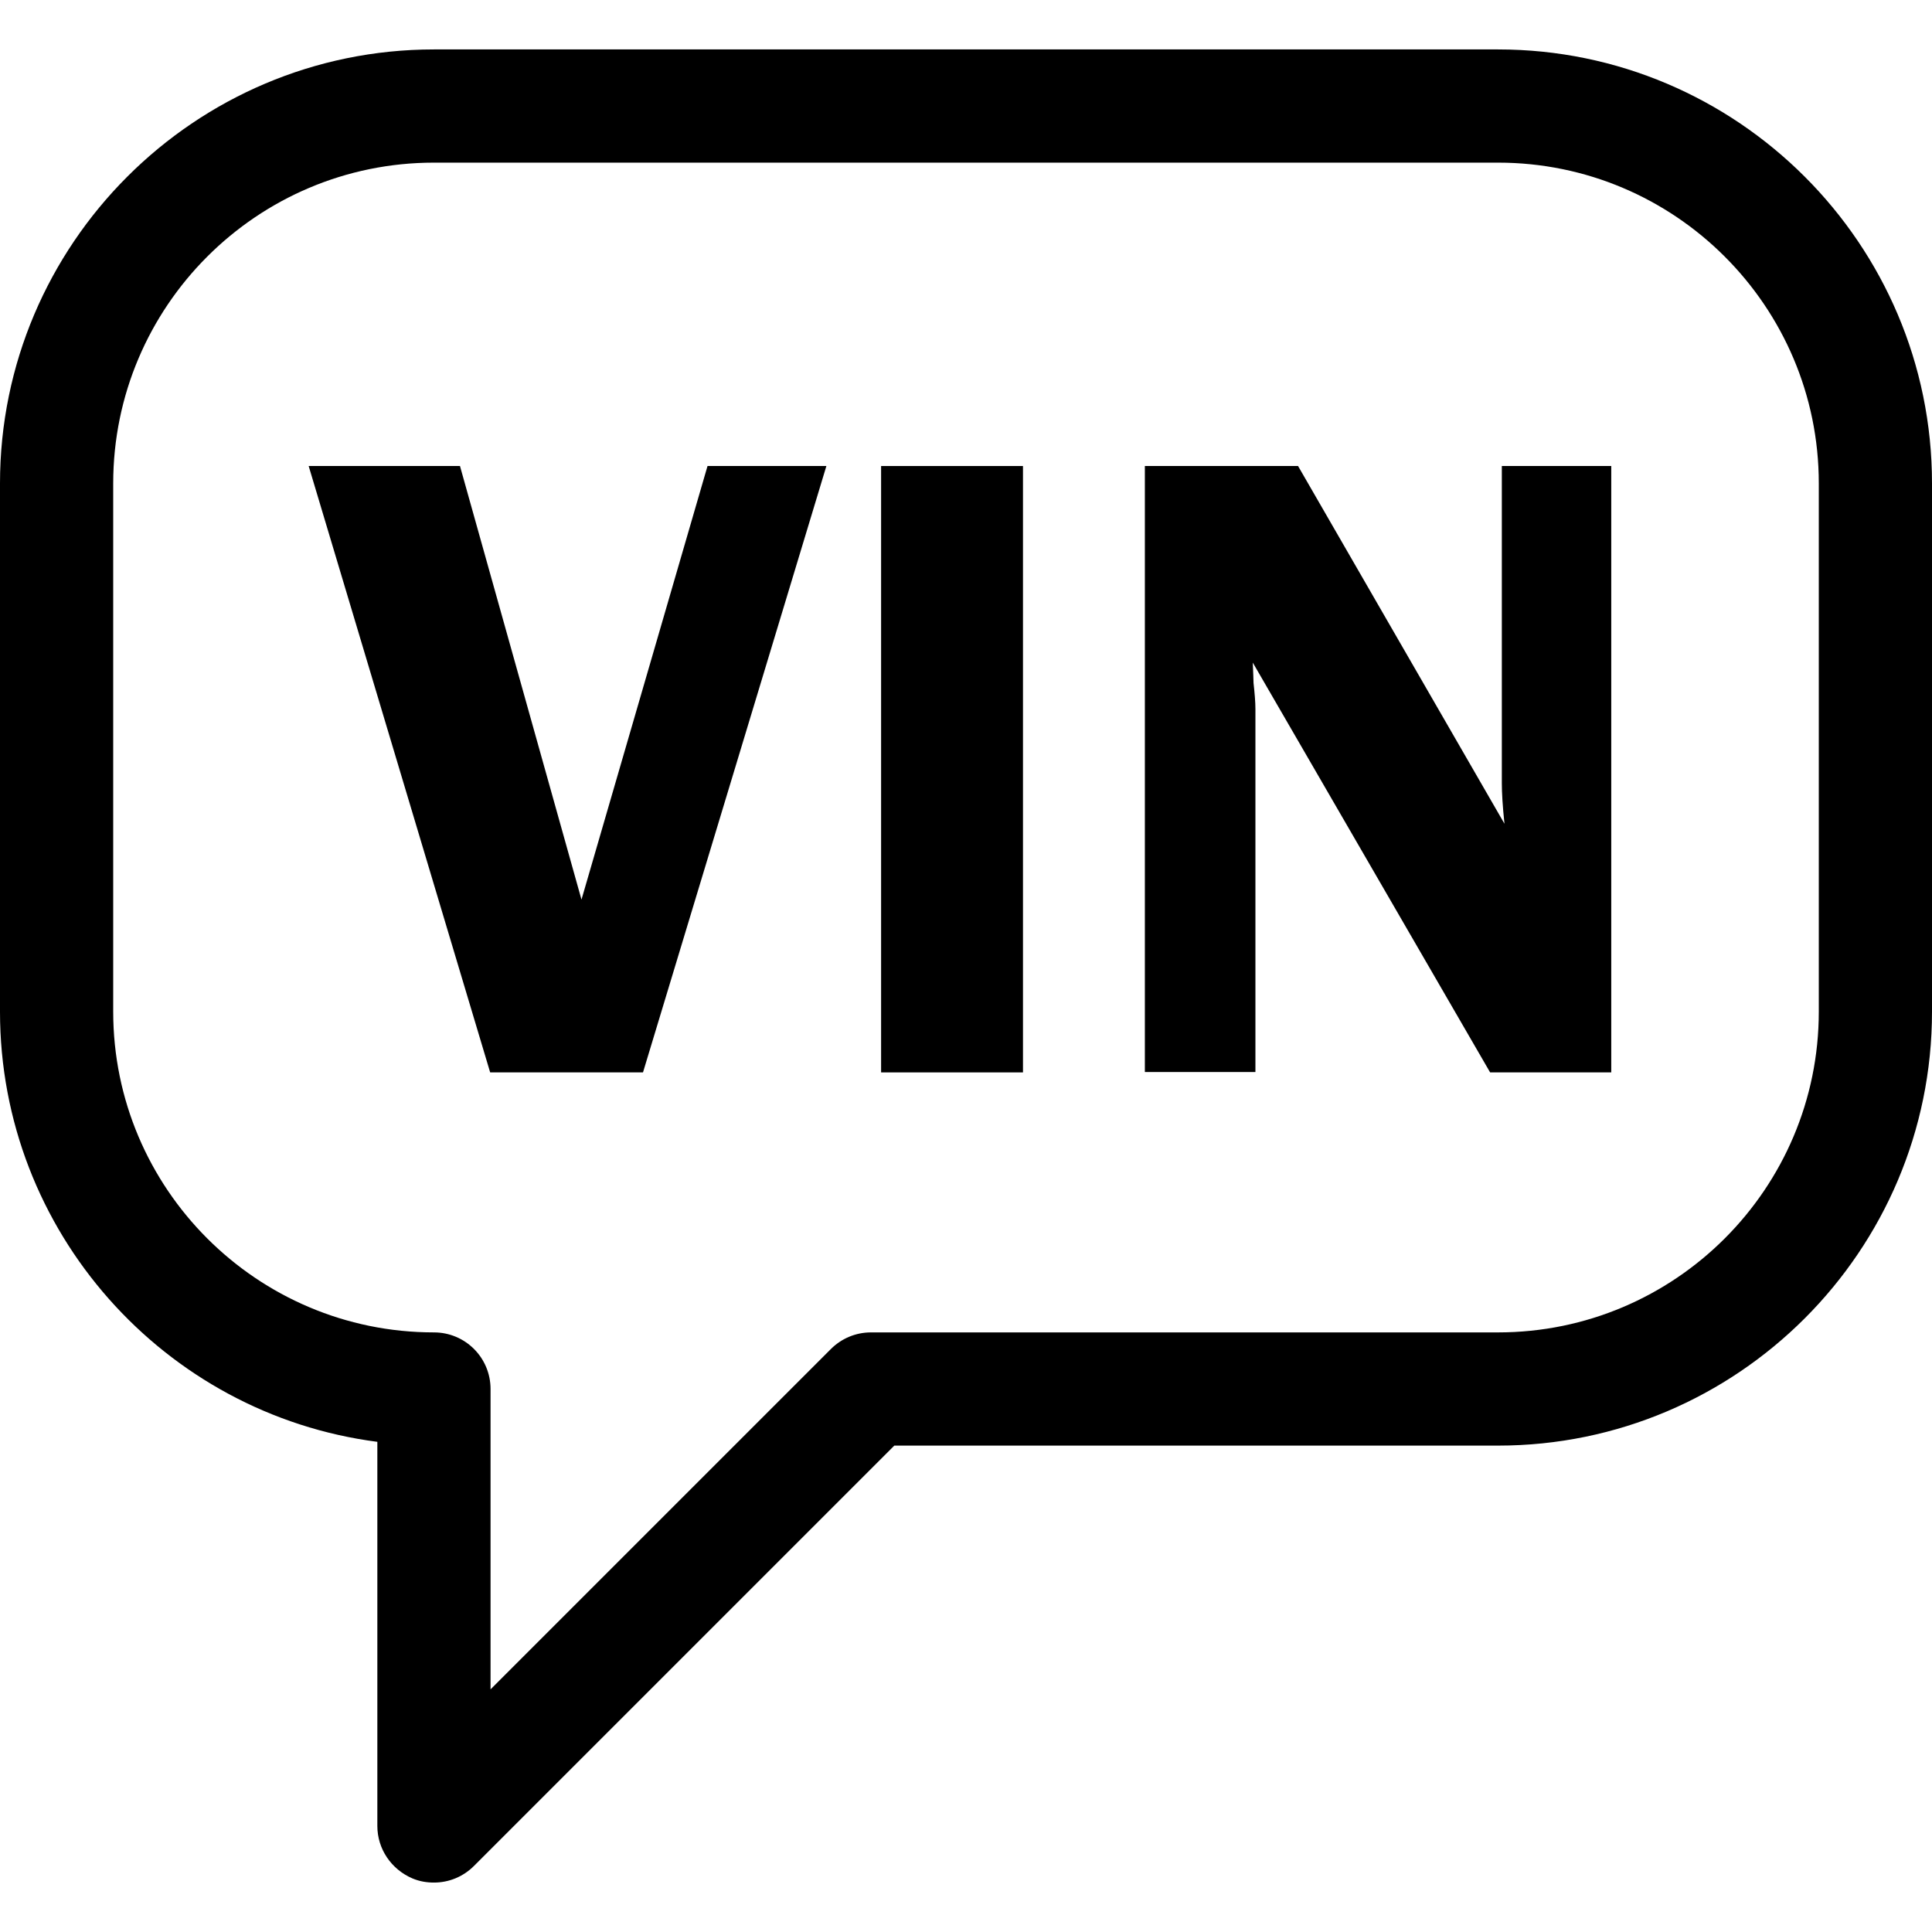 <svg xmlns="http://www.w3.org/2000/svg" width="40px" height="40px"
	 viewBox="0 0 512 512">
	<path d="M397,13.1H115c-63.4,0-115,51.6-115,115v140c0,58.3,43.6,106.7,100,114v101.8c0,6.1,3.7,11.5,9.3,13.9
	c1.9,0.8,3.8,1.1,5.7,1.1c3.9,0,7.7-1.5,10.6-4.4L237,383.1h160c63.4,0,115-51.6,115-115v-140C512,64.7,460.4,13.1,397,13.1z
	 M482,268.1c0,46.9-38.1,85-85,85H230.8c-4,0-7.8,1.6-10.6,4.4L130,447.7v-79.6c0-8.3-6.7-15-15-15c-46.9,0-85-38.1-85-85v-140
	c0-46.9,38.1-85,85-85h282c46.9,0,85,38.1,85,85V268.1z"/>
	<g>
		<path d="M219,123.5l-48.6,160.7h-40.5L81.8,123.5h40.1l32.2,114.9l33.4-114.9H219z"/>
		<path d="M271.1,123.5v160.7h-37.6V123.5H271.1z"/>
		<path d="M427,123.5v160.7h-32.1L332,175.6c0.1,2.7,0.2,4.6,0.2,5.4c0.3,2.7,0.5,5.1,0.5,6.9v96.2h-29.3V123.5H344
		l54.7,94.8c-0.5-4.7-0.7-8.3-0.7-10.7v-84.1H427z"/>
	</g>
</svg>
